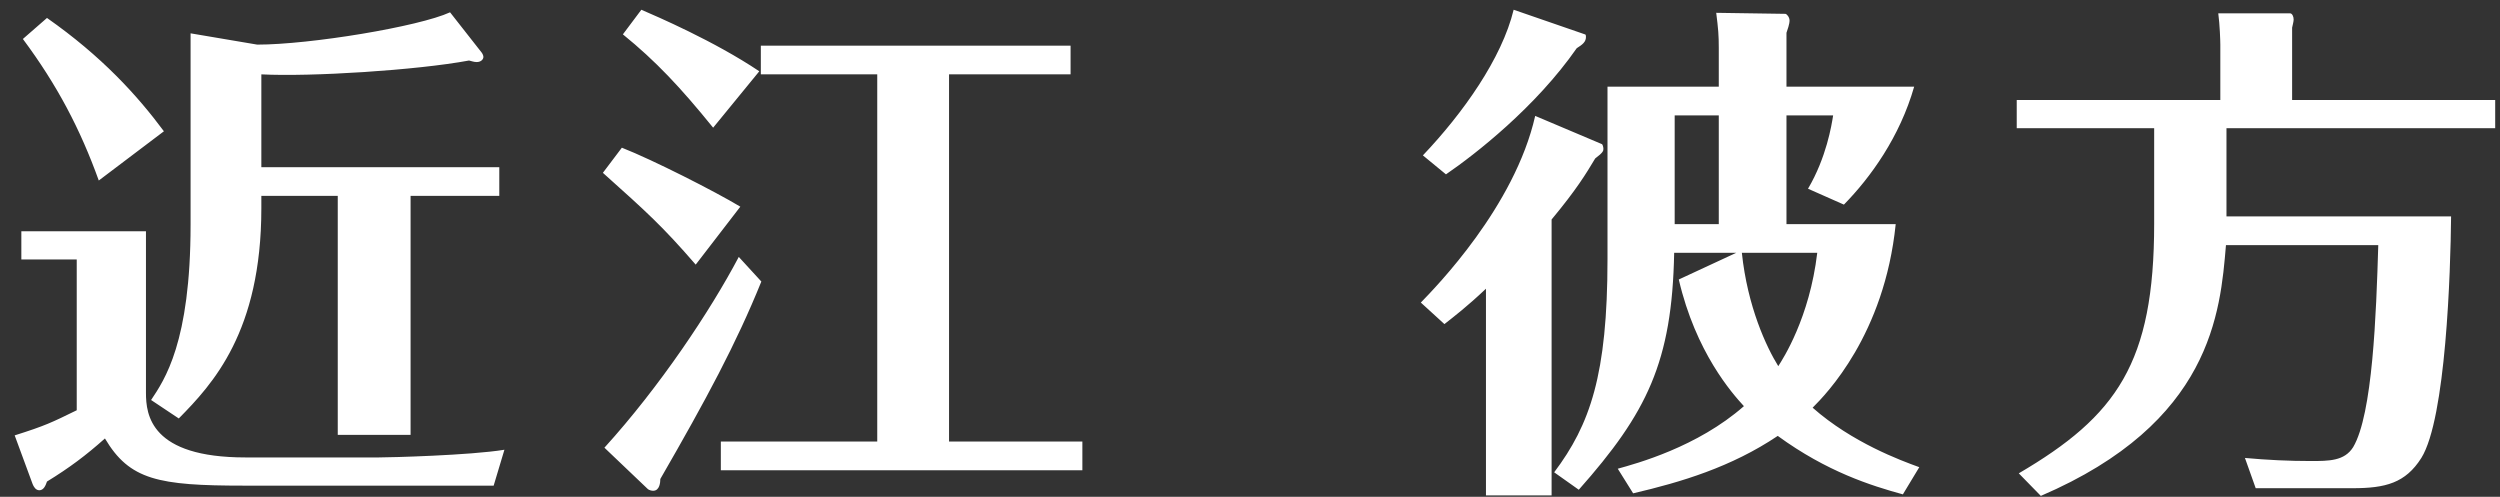 <svg width="156" height="31" viewBox="0 0 156 31" fill="none" xmlns="http://www.w3.org/2000/svg">
<rect x="0" y="0" width="156" height="31" fill="#333333" stroke="none"/>
<path d="M25.62 12.224H31.156V10.432H16.308V4.64C19.38 4.8 26.004 4.384 29.268 3.776C29.428 3.808 29.556 3.872 29.748 3.872C30.004 3.872 30.164 3.712 30.164 3.552C30.164 3.488 30.132 3.392 30.068 3.296L28.084 0.768C26.132 1.664 19.348 2.784 16.052 2.784L11.892 2.08V14.016C11.892 21.376 10.26 23.712 9.428 24.96L11.156 26.112C13.268 23.968 16.308 20.704 16.308 12.992V12.224H21.076V27.136H25.62V12.224ZM10.228 8.192C8.564 5.952 6.356 3.52 2.932 1.12L1.428 2.432C3.572 5.312 5.012 8.064 6.164 11.264L10.228 8.192ZM1.332 14.432V16.192H4.788V25.6C3.22 26.368 2.836 26.56 0.916 27.168L2.036 30.208C2.1 30.368 2.228 30.592 2.452 30.592C2.708 30.592 2.836 30.336 2.932 30.048C4.34 29.184 5.364 28.416 6.548 27.36C8.084 29.952 9.876 30.304 15.22 30.304H30.804L31.476 28.064C29.332 28.416 24.308 28.544 23.636 28.544H15.316C9.396 28.544 9.108 25.888 9.108 24.512V14.432H1.332ZM59.22 4.64H66.804V2.848H47.476V4.64H54.74V27.552H44.98V29.344H67.54V27.552H59.22V4.64ZM47.38 4.448C44.564 2.56 40.98 1.024 40.02 0.608L38.868 2.144C40.916 3.808 42.452 5.44 44.5 7.968L47.38 4.448ZM46.196 12.896C44.596 11.936 40.756 9.984 38.804 9.216L37.62 10.784C40.372 13.248 41.332 14.112 43.412 16.512L46.196 12.896ZM46.1 16.032C44.308 19.424 41.172 24.128 37.716 27.936L40.436 30.528C40.532 30.592 40.66 30.624 40.756 30.624C41.172 30.624 41.204 30.08 41.204 29.888C44.084 24.896 45.94 21.44 47.508 17.568L46.1 16.032ZM98.516 30.56C102.772 25.76 104.34 22.592 104.468 15.776H108.34L104.756 17.44C105.812 21.984 108.084 24.544 108.82 25.344C105.908 27.904 102.1 28.928 100.948 29.248L101.908 30.784C104.916 30.08 108.02 29.152 110.932 27.2C114.004 29.44 116.756 30.304 118.74 30.848L119.764 29.152C118.612 28.736 115.572 27.616 113.108 25.44C113.94 24.608 117.588 20.896 118.292 13.984H111.476V7.2H114.388C114.292 7.808 113.972 9.824 112.82 11.776L115.06 12.768C116.724 11.072 118.548 8.544 119.444 5.408H111.476V2.048C111.54 1.856 111.668 1.504 111.668 1.28C111.668 1.056 111.476 0.864 111.412 0.864L107.092 0.8C107.22 1.824 107.252 2.176 107.252 3.008V5.408H100.308V16.16C100.308 23.392 99.22 26.496 96.98 29.472L98.516 30.56ZM104.5 7.2H107.252V13.984H104.5V7.2ZM113.396 15.776C112.916 19.84 111.252 22.4 110.964 22.848C110.228 21.664 109.044 19.136 108.692 15.776H113.396ZM90.132 20.224C90.74 19.744 91.54 19.136 92.724 18.016V30.912H96.82V13.696C98.388 11.808 98.964 10.848 99.54 9.888C100.052 9.504 100.052 9.408 100.052 9.28C100.052 9.216 100.02 9.024 99.956 8.992L95.796 7.232C94.516 12.896 89.588 17.92 88.66 18.88L90.132 20.224ZM94.452 0.608C93.716 3.648 91.284 7.072 88.788 9.696L90.228 10.88C92.052 9.632 95.828 6.688 98.388 3.008C98.74 2.784 98.964 2.624 98.964 2.304C98.964 2.272 98.964 2.144 98.9 2.144L94.452 0.608ZM143.028 6.24V1.728C143.06 1.568 143.124 1.344 143.124 1.216C143.124 1.024 143.028 0.832 142.9 0.832H138.42C138.516 1.536 138.548 2.56 138.548 2.784V6.24H125.844V8H134.42V13.952C134.42 22.656 132.084 25.952 125.972 29.536L127.348 30.944C138.004 26.368 138.548 19.488 138.9 15.296H148.404C148.276 19.616 148.052 25.856 146.836 27.904C146.292 28.768 145.332 28.768 144.18 28.768C142.868 28.768 141.46 28.704 140.084 28.576L140.756 30.464H146.804C148.852 30.464 150.1 30.144 151.092 28.576C152.628 26.112 152.916 16.928 152.948 13.504H138.932V8H155.7V6.24H143.028Z" fill="white"/>
</svg>
